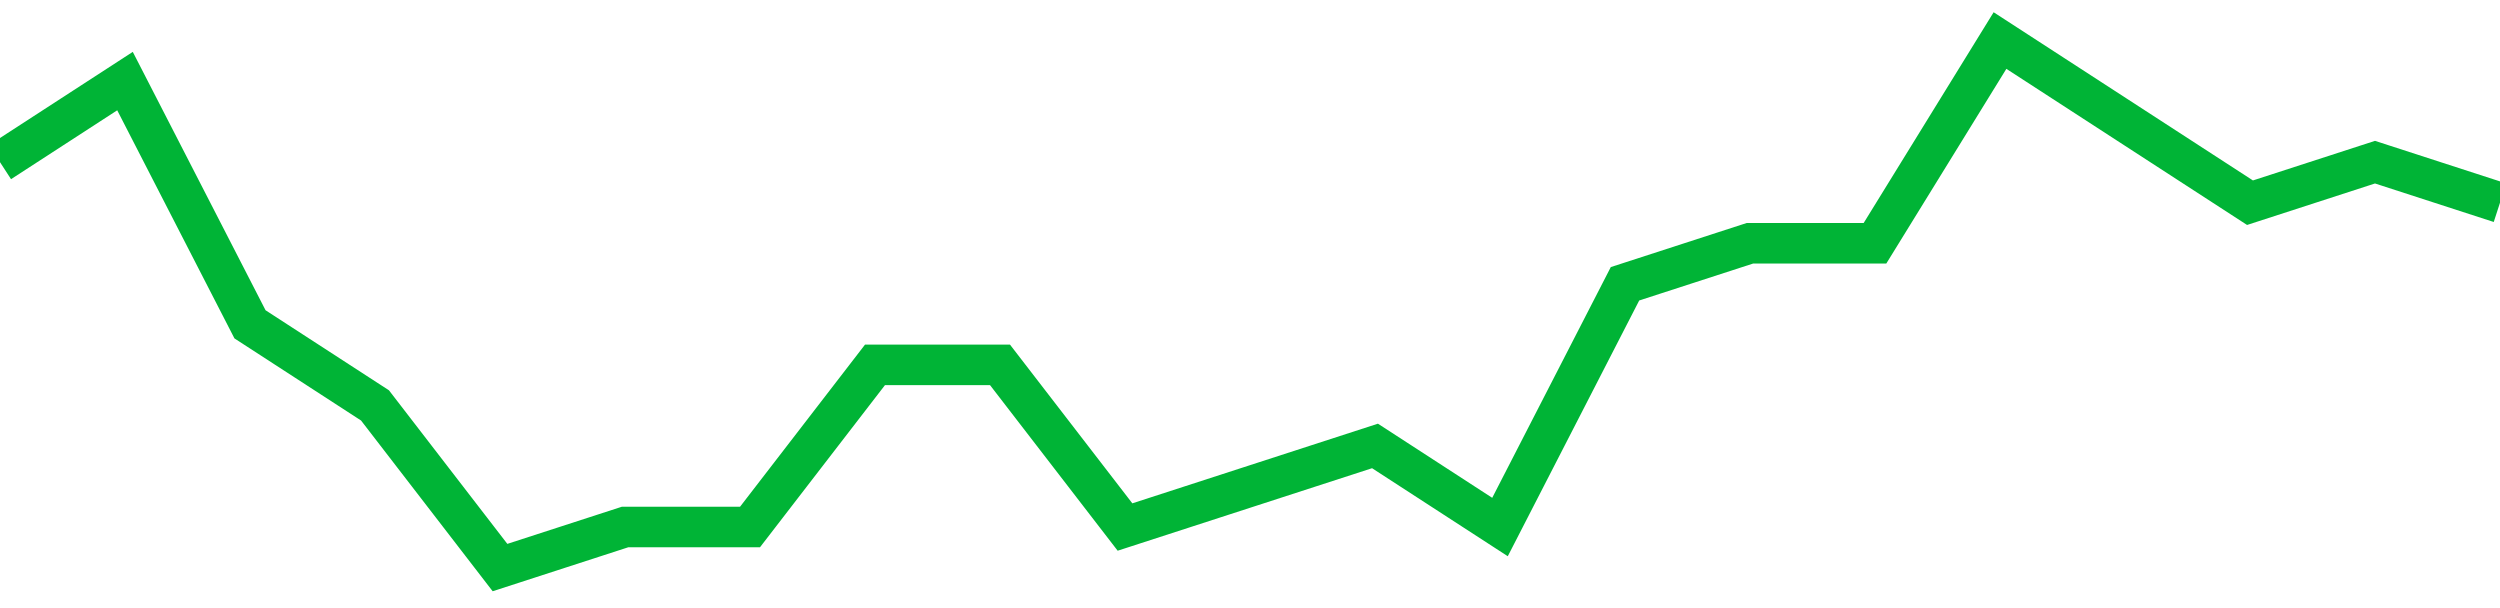 <!-- Generated with https://github.com/jxxe/sparkline/ --><svg viewBox="0 0 185 45" class="sparkline" xmlns="http://www.w3.org/2000/svg"><path class="sparkline--fill" d="M 0 12 L 0 12 L 9.25 6 L 18.5 24 L 27.75 30 L 37 42 L 46.25 39 L 55.5 39 L 64.75 27 L 74 27 L 83.25 39 L 92.5 36 L 101.75 33 L 111 39 L 120.25 21 L 129.5 18 L 138.75 18 L 148 3 L 157.25 9 L 166.5 15 L 175.75 12 L 185 15 V 45 L 0 45 Z" stroke="none" fill="none" ></path><path class="sparkline--line" d="M 0 12 L 0 12 L 9.25 6 L 18.5 24 L 27.75 30 L 37 42 L 46.25 39 L 55.5 39 L 64.75 27 L 74 27 L 83.25 39 L 92.5 36 L 101.75 33 L 111 39 L 120.25 21 L 129.5 18 L 138.75 18 L 148 3 L 157.25 9 L 166.5 15 L 175.75 12 L 185 15" fill="none" stroke-width="3" stroke="#00B436" ></path></svg>